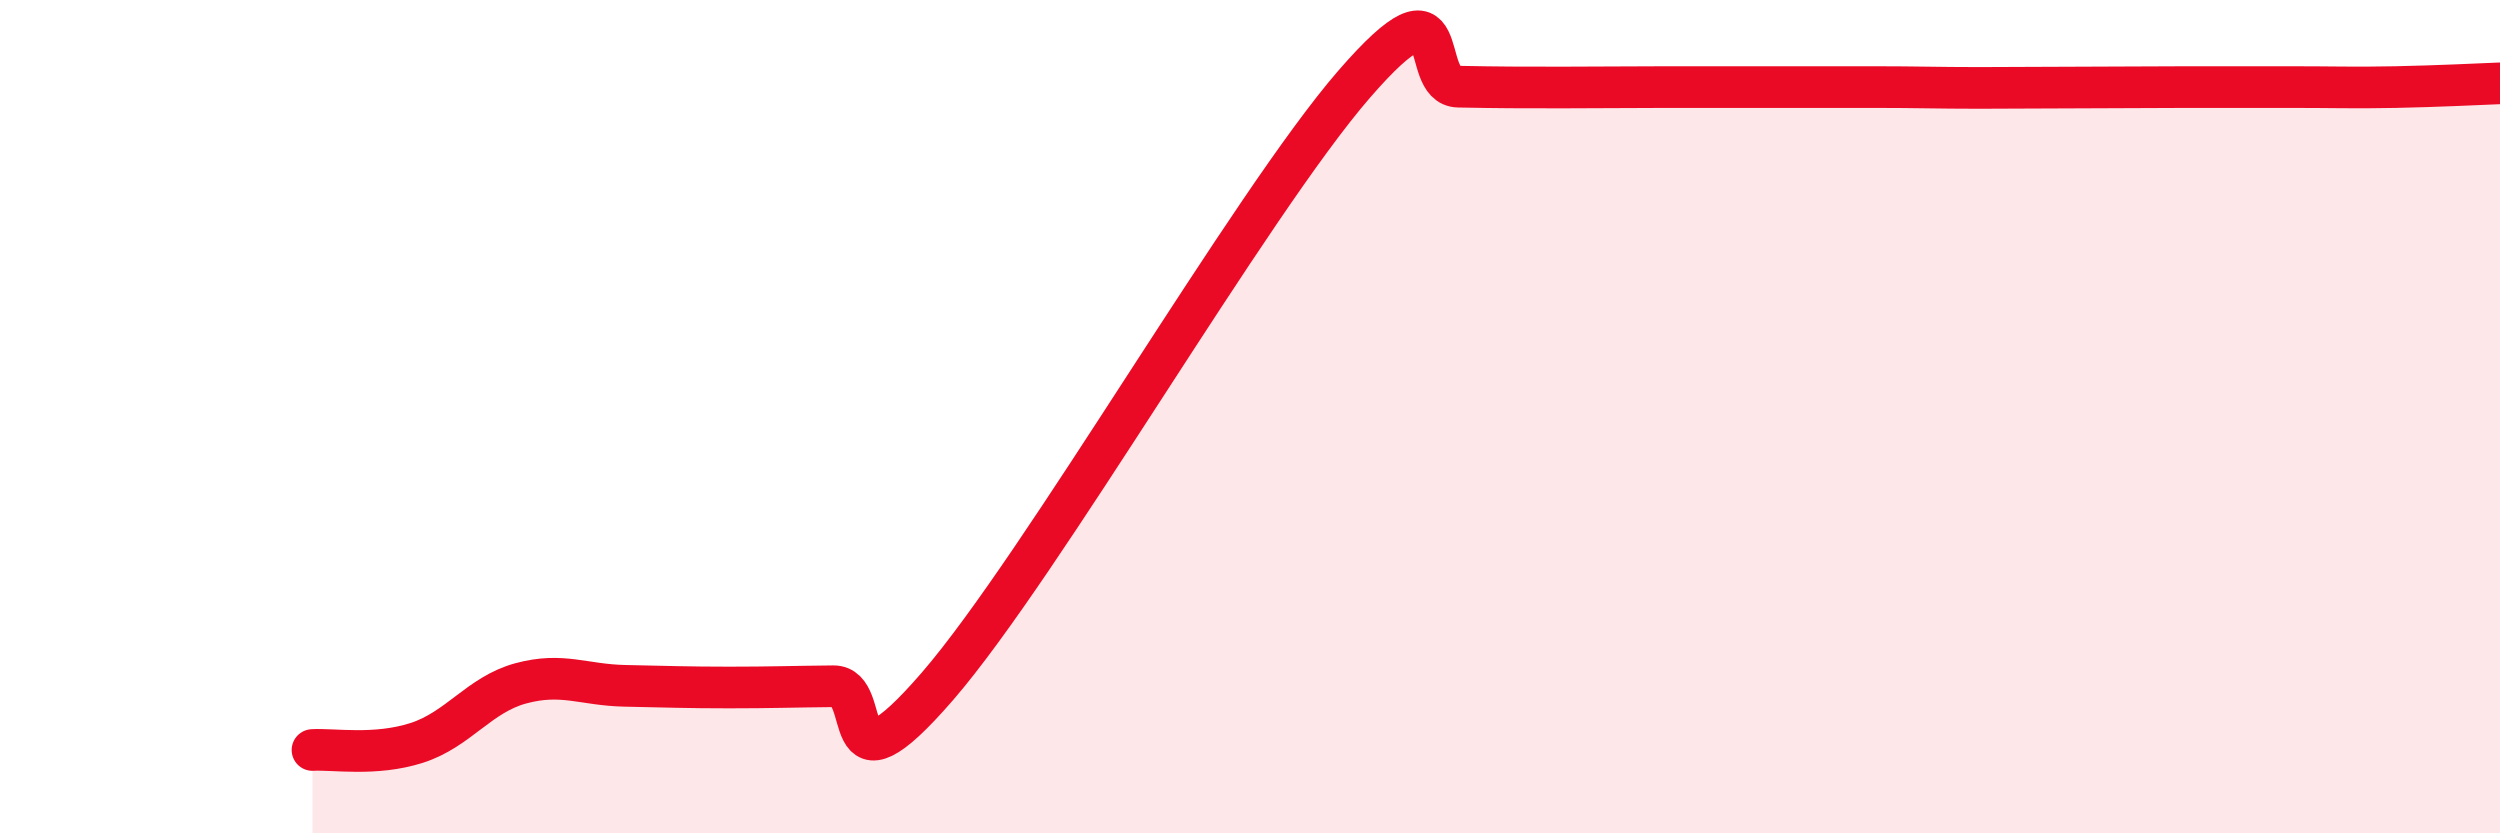 
    <svg width="60" height="20" viewBox="0 0 60 20" xmlns="http://www.w3.org/2000/svg">
      <path
        d="M 7.5,18 C 8,17.97 9,18.15 10,17.83 C 11,17.51 11.5,16.67 12.5,16.4 C 13.5,16.13 14,16.44 15,16.46 C 16,16.48 16.5,16.5 17.5,16.5 C 18.5,16.5 19,16.48 20,16.47 C 21,16.46 20,19.36 22.5,16.47 C 25,13.58 30,4.9 32.5,2.02 C 35,-0.86 34,2.06 35,2.08 C 36,2.1 36.5,2.1 37.5,2.1 C 38.5,2.1 39,2.09 40,2.09 C 41,2.09 41.5,2.09 42.5,2.09 C 43.5,2.09 44,2.09 45,2.09 C 46,2.09 46.5,2.11 47.5,2.11 C 48.5,2.11 49,2.1 50,2.1 C 51,2.1 51.5,2.09 52.5,2.09 C 53.5,2.09 54,2.09 55,2.09 C 56,2.09 56.5,2.11 57.5,2.09 C 58.5,2.07 59.5,2.02 60,2L60 20L7.5 20Z"
        fill="#EB0A25"
        opacity="0.1"
        stroke-linecap="round"
        stroke-linejoin="round"
      />
      <path
        d="M 7.5,18 C 8,17.97 9,18.15 10,17.83 C 11,17.51 11.5,16.67 12.5,16.4 C 13.5,16.13 14,16.44 15,16.46 C 16,16.48 16.5,16.5 17.5,16.5 C 18.5,16.5 19,16.48 20,16.47 C 21,16.46 20,19.36 22.5,16.47 C 25,13.58 30,4.9 32.5,2.02 C 35,-0.86 34,2.06 35,2.08 C 36,2.1 36.5,2.1 37.5,2.1 C 38.5,2.1 39,2.09 40,2.09 C 41,2.09 41.5,2.09 42.5,2.09 C 43.5,2.09 44,2.09 45,2.09 C 46,2.09 46.5,2.11 47.5,2.11 C 48.5,2.11 49,2.1 50,2.1 C 51,2.1 51.5,2.09 52.5,2.09 C 53.5,2.09 54,2.09 55,2.09 C 56,2.09 56.5,2.11 57.5,2.09 C 58.5,2.07 59.5,2.02 60,2"
        stroke="#EB0A25"
        stroke-width="1"
        fill="none"
        stroke-linecap="round"
        stroke-linejoin="round"
      />
    </svg>
  